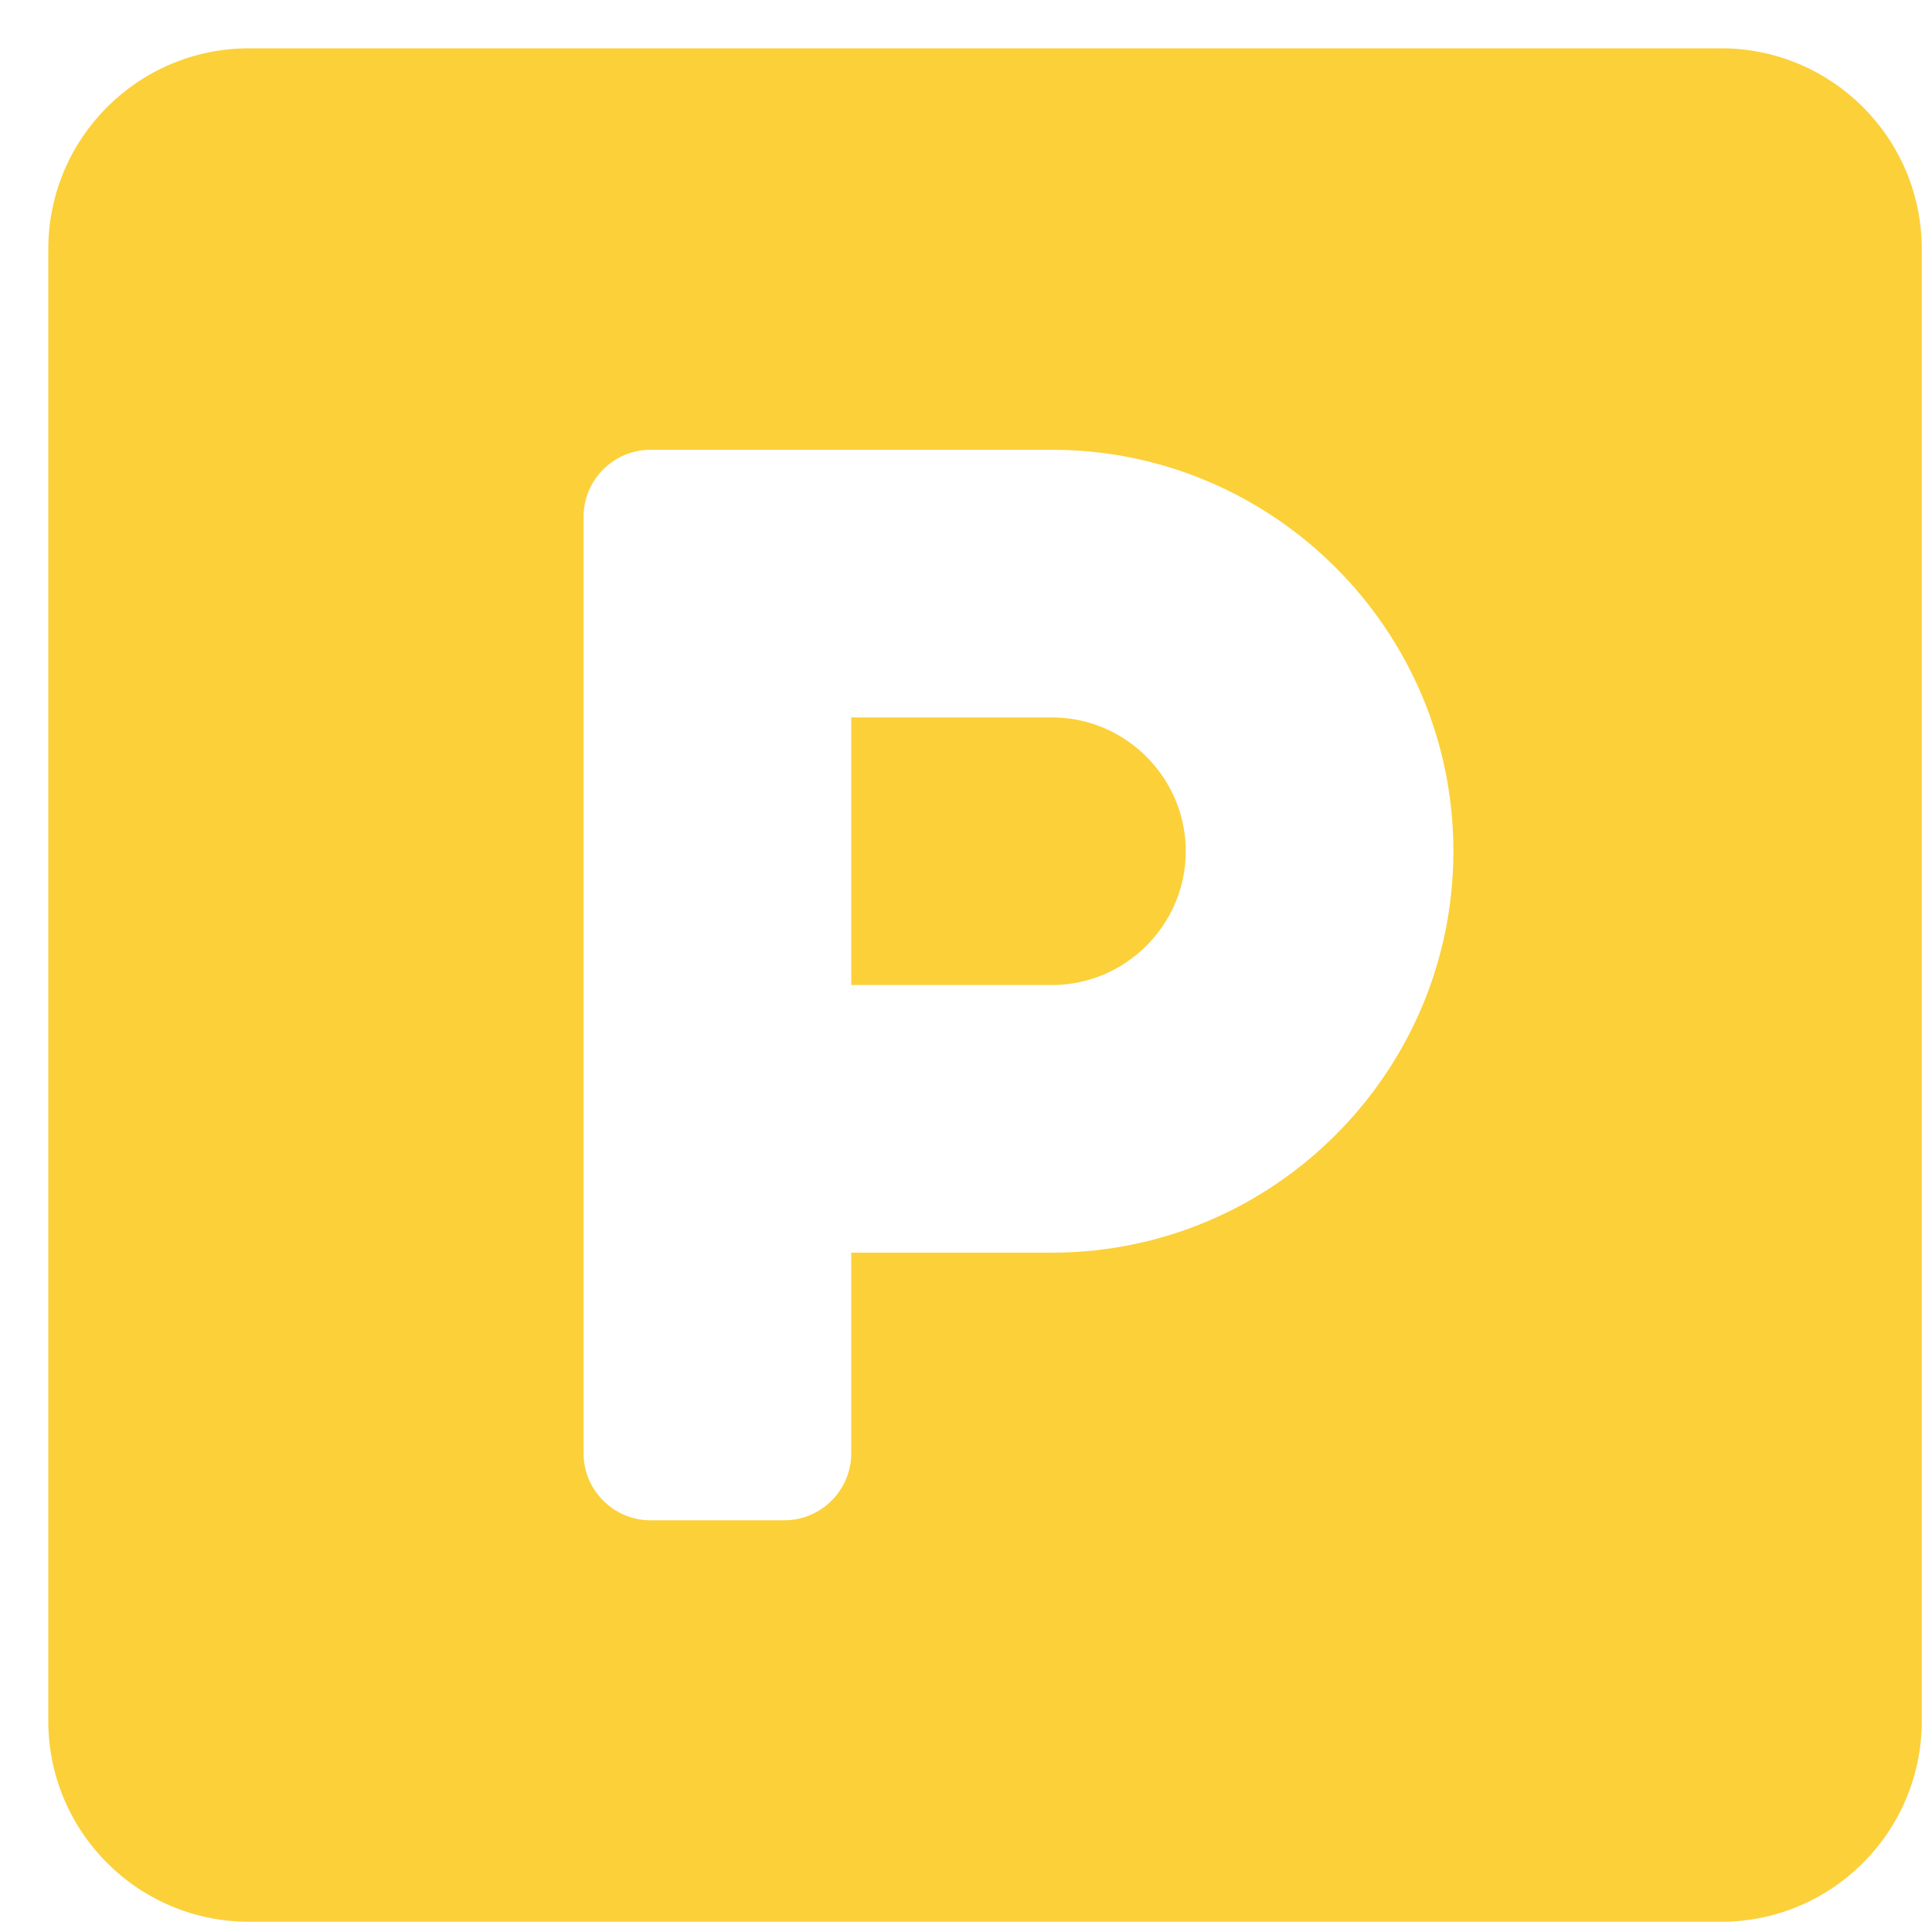 <svg width="40" height="40" viewBox="0 0 40 40" fill="none" xmlns="http://www.w3.org/2000/svg">
<g clip-path="url(#clip0)">
<path d="M35.632 1H5.156C2.862 1 1 2.861 1 5.156V35.632C1 37.926 2.862 39.788 5.156 39.788H35.632C37.927 39.788 39.788 37.926 39.788 35.632V5.156C39.788 2.861 37.927 1 35.632 1ZM21.779 25.935H17.624V30.091C17.624 30.853 17 31.476 16.238 31.476H13.468C12.706 31.476 12.082 30.853 12.082 30.091V10.697C12.082 9.935 12.706 9.312 13.468 9.312H21.779C26.36 9.312 30.091 13.043 30.091 17.623C30.091 22.203 26.36 25.935 21.779 25.935ZM21.779 14.853H17.624V20.394H21.779C23.303 20.394 24.55 19.147 24.55 17.623C24.55 16.1 23.303 14.853 21.779 14.853Z" fill="#FCD039"/>
</g>
<defs>
<clipPath id="clip0">
<rect width="40" height="40" fill="white" transform="translate(0 -0)"/>
</clipPath>
</defs>
</svg>
